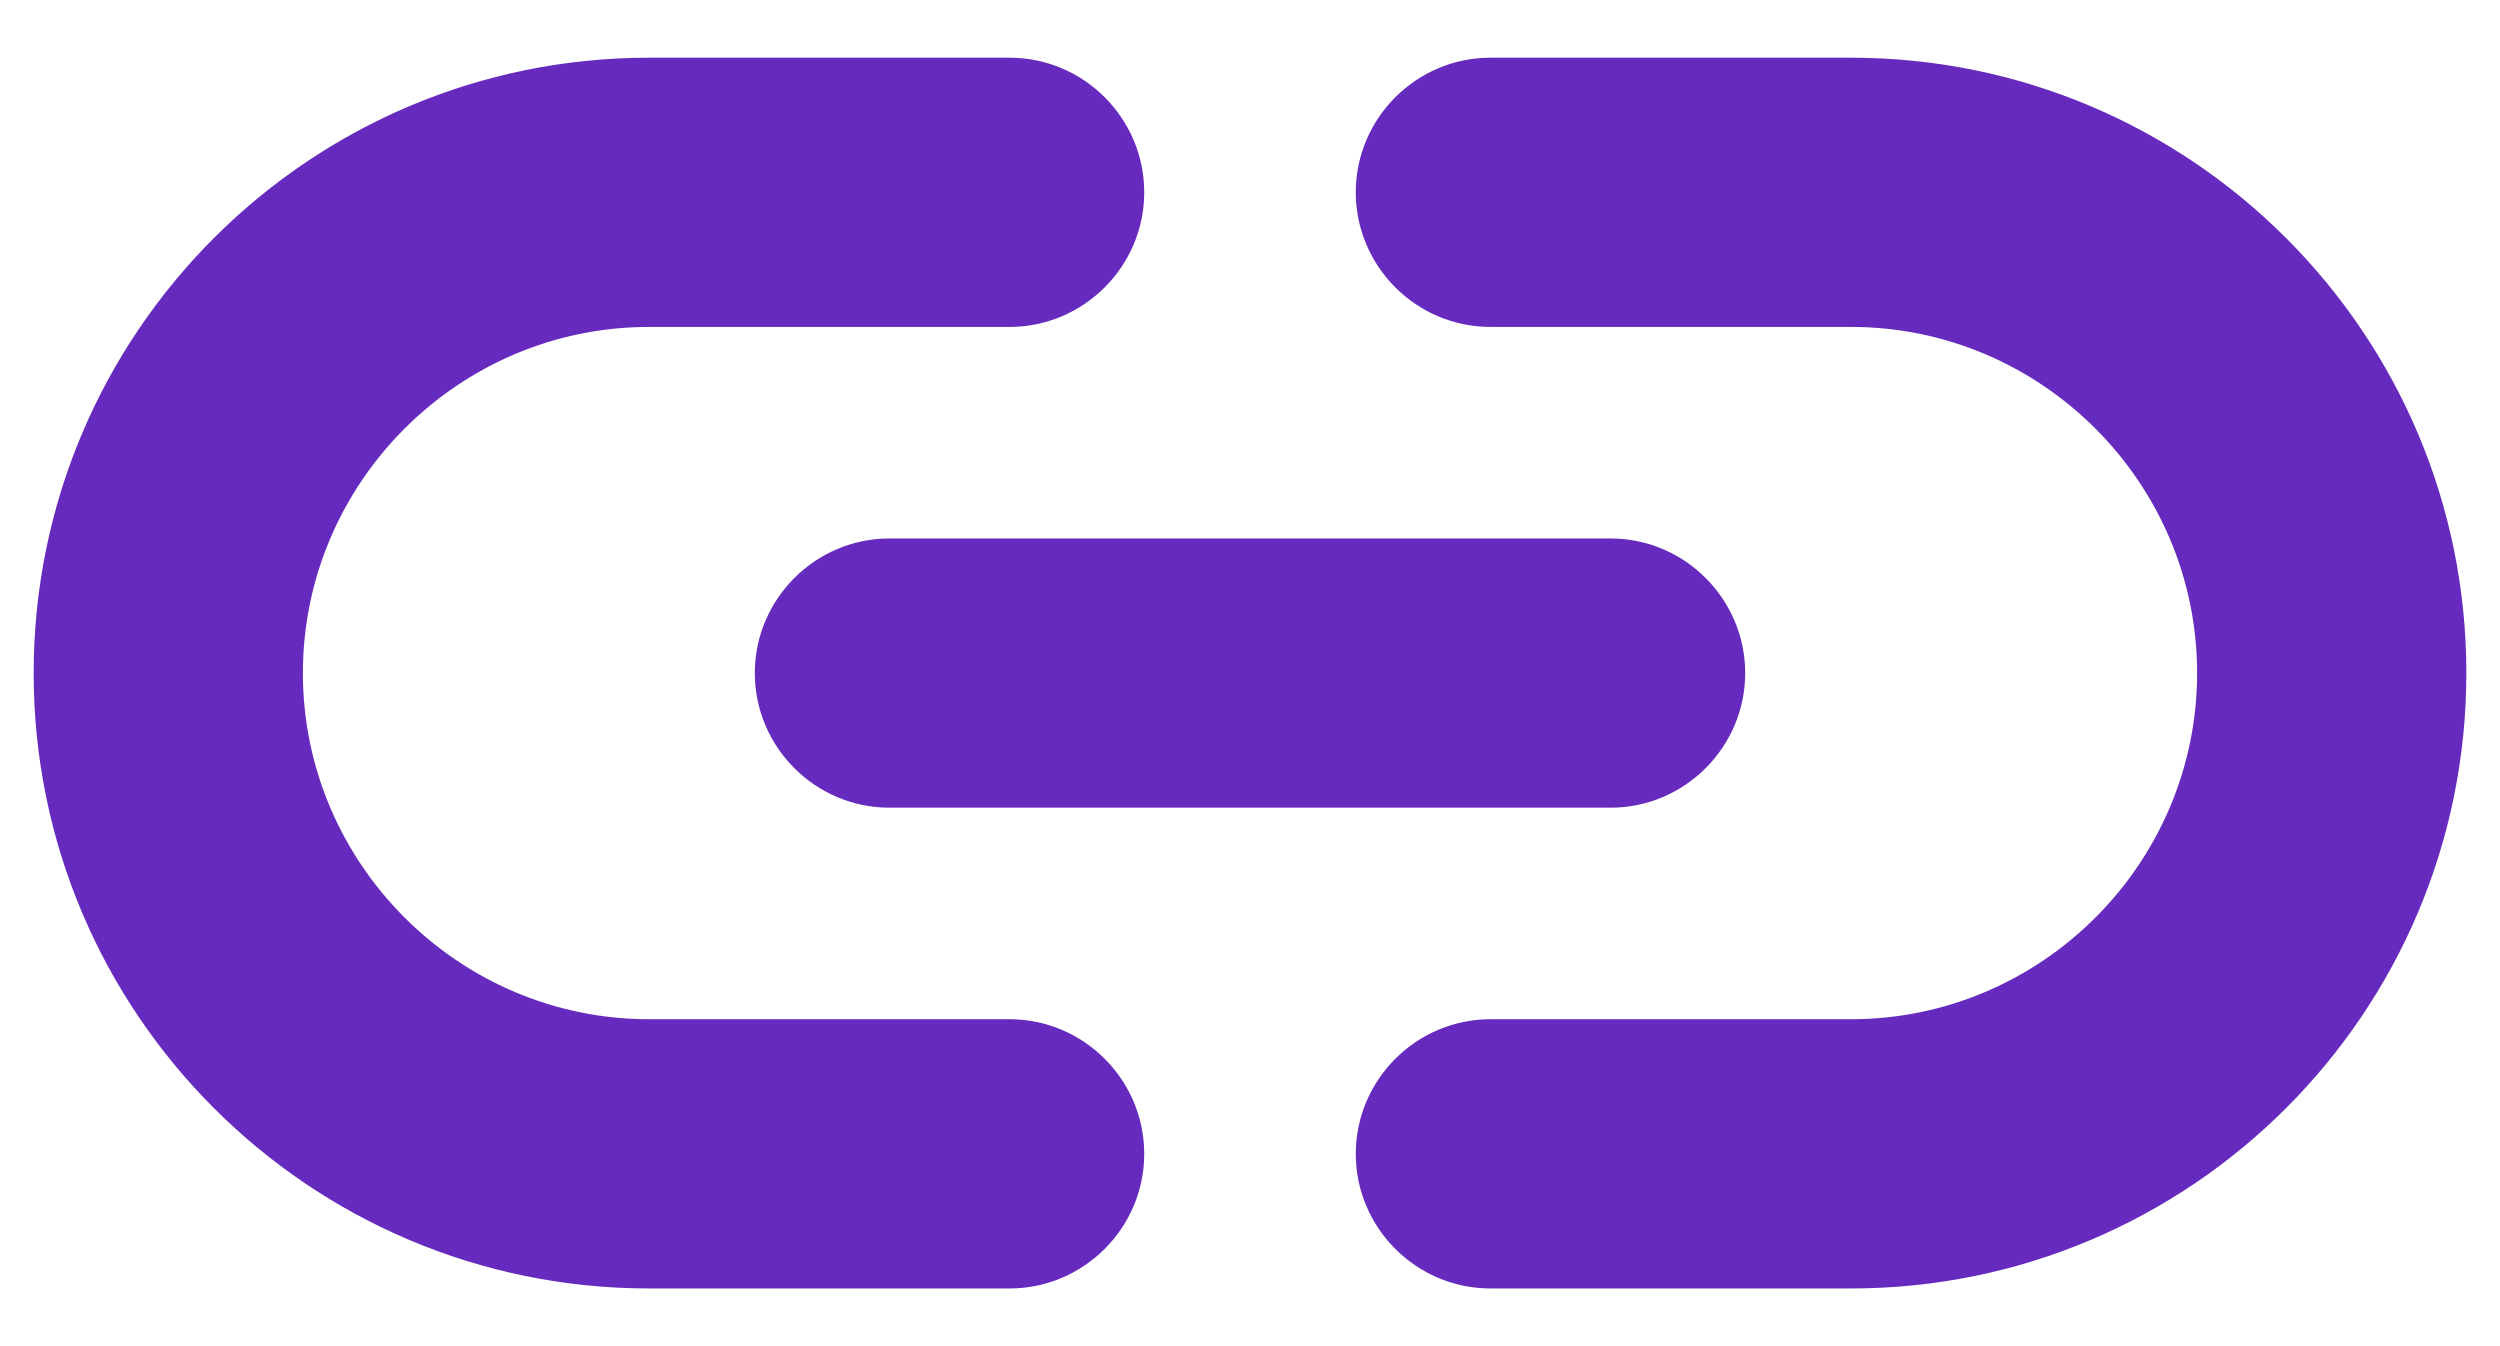 <svg width="26" height="14" viewBox="0 0 26 14" fill="none" xmlns="http://www.w3.org/2000/svg">
<path fill-rule="evenodd" clip-rule="evenodd" d="M6.75 10.75H10.5C11.188 10.75 11.75 11.312 11.75 12C11.75 12.688 11.188 13.25 10.5 13.25H6.75C3.3 13.25 0.5 10.45 0.5 7C0.5 3.55 3.3 0.75 6.75 0.75H10.5C11.188 0.75 11.75 1.312 11.75 2C11.75 2.688 11.188 3.25 10.5 3.25H6.75C4.688 3.25 3 4.938 3 7C3 9.062 4.688 10.75 6.75 10.75ZM19.25 0.75H15.5C14.812 0.75 14.25 1.312 14.25 2C14.25 2.688 14.812 3.25 15.5 3.25H19.25C21.312 3.25 23 4.938 23 7C23 9.062 21.312 10.75 19.25 10.75H15.5C14.812 10.75 14.25 11.312 14.25 12C14.25 12.688 14.812 13.25 15.5 13.25H19.25C22.7 13.25 25.5 10.45 25.5 7C25.5 3.55 22.7 0.75 19.25 0.75ZM8 7C8 7.688 8.562 8.25 9.25 8.25H16.75C17.438 8.25 18 7.688 18 7C18 6.312 17.438 5.75 16.75 5.75H9.25C8.562 5.75 8 6.312 8 7Z" fill="#662BBE"/>
<path d="M10.5 10.6H6.75V10.9H10.5V10.6ZM11.9 12C11.9 11.23 11.27 10.6 10.5 10.6V10.9C11.105 10.9 11.6 11.395 11.6 12H11.9ZM10.5 13.4C11.27 13.4 11.9 12.77 11.9 12H11.6C11.6 12.605 11.105 13.1 10.5 13.1V13.4ZM6.75 13.4H10.5V13.1H6.75V13.4ZM0.35 7C0.35 10.533 3.217 13.4 6.75 13.4V13.1C3.383 13.1 0.65 10.367 0.65 7H0.35ZM6.75 0.6C3.217 0.6 0.35 3.467 0.35 7H0.65C0.65 3.633 3.383 0.9 6.75 0.9V0.6ZM10.5 0.6H6.75V0.9H10.5V0.6ZM11.9 2C11.9 1.23 11.27 0.6 10.5 0.6V0.9C11.105 0.9 11.6 1.395 11.6 2H11.9ZM10.5 3.4C11.27 3.4 11.9 2.77 11.9 2H11.6C11.6 2.605 11.105 3.1 10.5 3.1V3.4ZM6.75 3.4H10.5V3.1H6.75V3.4ZM3.15 7C3.15 5.02 4.77 3.4 6.75 3.4V3.1C4.605 3.1 2.85 4.855 2.85 7H3.15ZM6.75 10.6C4.77 10.6 3.15 8.98 3.15 7H2.85C2.85 9.145 4.605 10.9 6.75 10.9V10.6ZM15.5 0.9H19.25V0.6H15.5V0.9ZM14.4 2C14.4 1.395 14.895 0.9 15.5 0.9V0.6C14.73 0.6 14.1 1.23 14.1 2H14.4ZM15.5 3.1C14.895 3.1 14.4 2.605 14.4 2H14.1C14.1 2.77 14.73 3.4 15.5 3.4V3.1ZM19.25 3.1H15.5V3.4H19.25V3.1ZM23.15 7C23.15 4.855 21.395 3.1 19.25 3.1V3.4C21.23 3.4 22.85 5.02 22.85 7H23.15ZM19.25 10.9C21.395 10.9 23.15 9.145 23.15 7H22.85C22.85 8.98 21.23 10.6 19.25 10.6V10.9ZM15.5 10.9H19.25V10.6H15.5V10.9ZM14.4 12C14.4 11.395 14.895 10.9 15.5 10.9V10.6C14.73 10.6 14.1 11.23 14.1 12H14.4ZM15.5 13.1C14.895 13.1 14.4 12.605 14.4 12H14.1C14.1 12.77 14.73 13.4 15.5 13.4V13.1ZM19.25 13.1H15.5V13.4H19.25V13.1ZM25.35 7C25.35 10.367 22.617 13.1 19.25 13.1V13.4C22.783 13.4 25.65 10.533 25.65 7H25.35ZM19.25 0.9C22.617 0.9 25.35 3.633 25.35 7H25.65C25.65 3.467 22.783 0.6 19.25 0.6V0.9ZM9.25 8.1C8.645 8.1 8.15 7.605 8.15 7H7.85C7.85 7.77 8.48 8.4 9.25 8.4V8.1ZM16.75 8.1H9.25V8.4H16.75V8.1ZM17.85 7C17.85 7.605 17.355 8.1 16.75 8.1V8.4C17.52 8.4 18.15 7.77 18.15 7H17.85ZM16.75 5.9C17.355 5.9 17.85 6.395 17.85 7H18.15C18.15 6.23 17.52 5.6 16.75 5.6V5.9ZM9.25 5.9H16.75V5.6H9.25V5.9ZM8.15 7C8.15 6.395 8.645 5.9 9.25 5.9V5.6C8.48 5.6 7.85 6.23 7.85 7H8.15Z" fill="#662BBE"/>
</svg>
